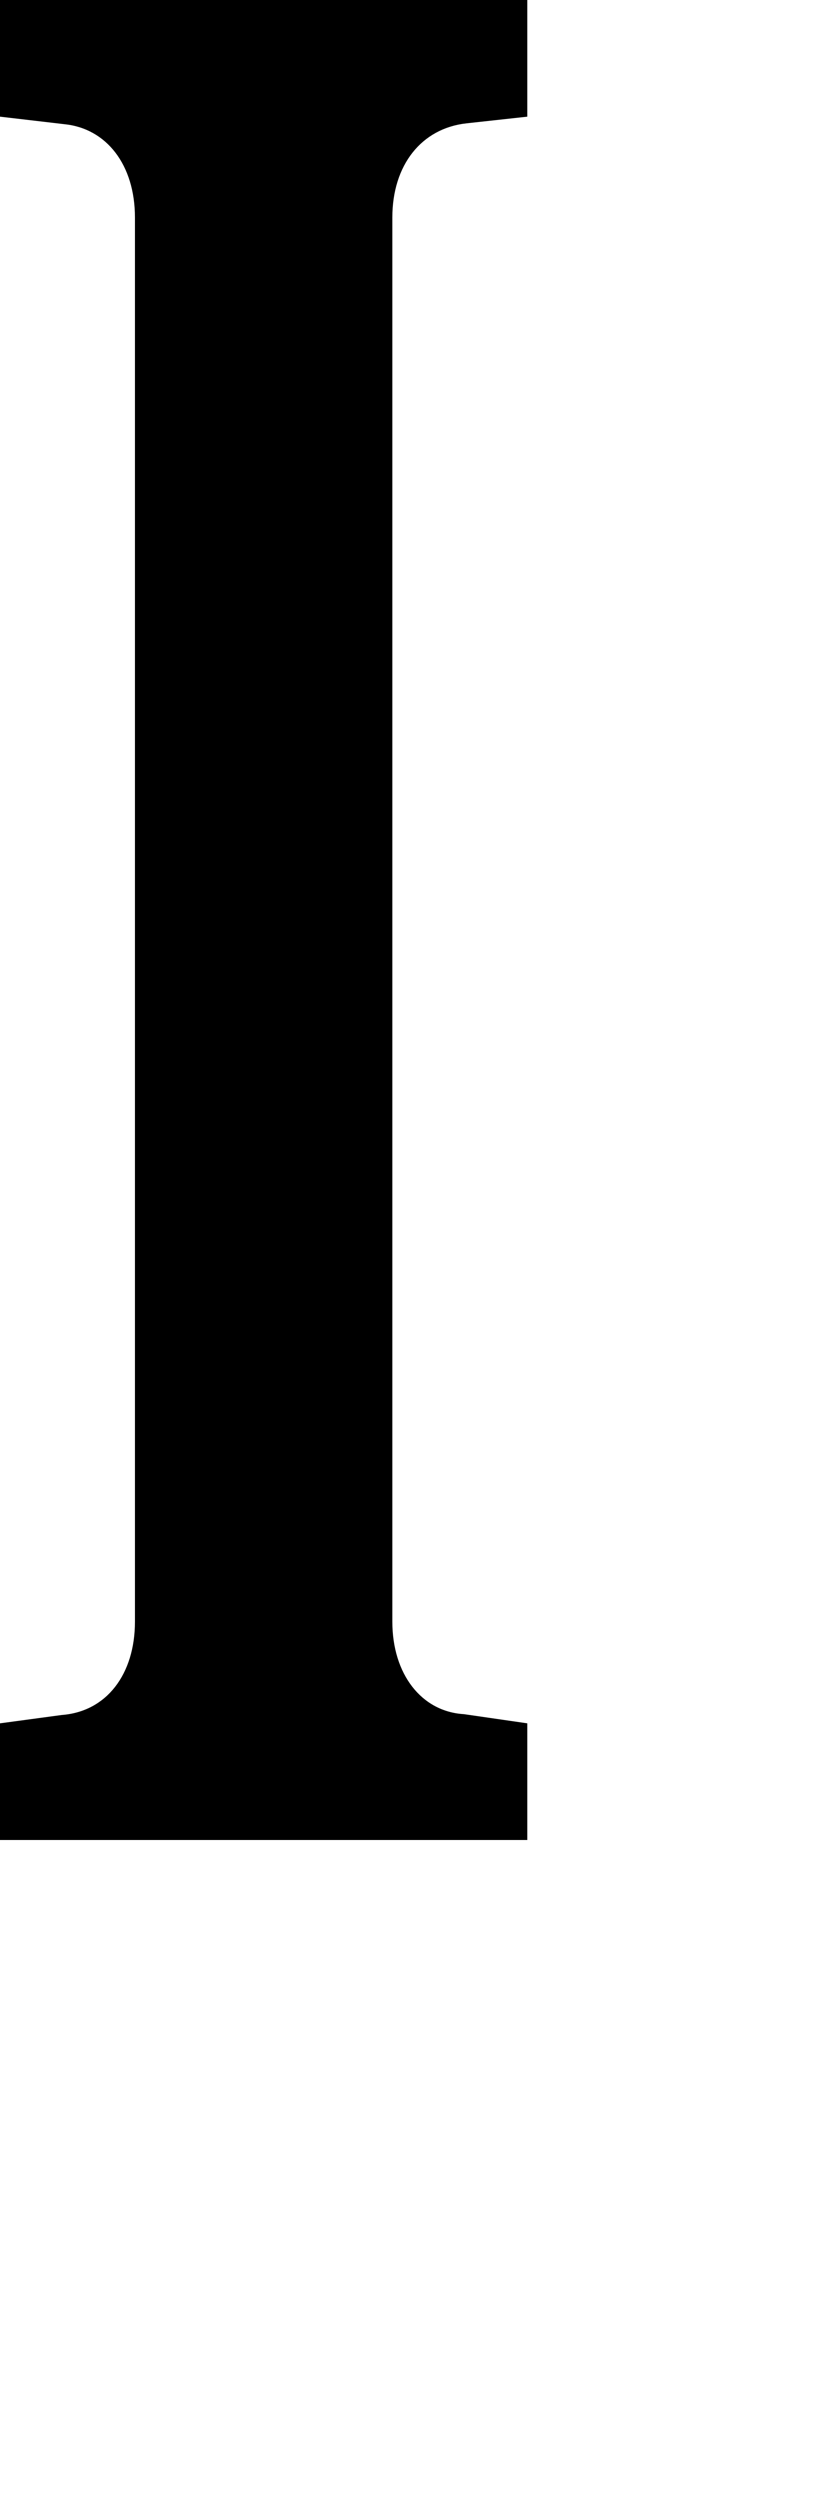 <?xml version="1.0" encoding="utf-8"?>
<svg xmlns="http://www.w3.org/2000/svg" fill="none" height="100%" overflow="visible" preserveAspectRatio="none" style="display: block;" viewBox="0 0 1 3" width="100%">
<path d="M0 0.14L0.077 0.149C0.128 0.154 0.162 0.198 0.162 0.261V1.946C0.162 2.009 0.128 2.054 0.074 2.058L0 2.068V2.208H0.633V2.068L0.557 2.057C0.506 2.054 0.471 2.009 0.471 1.946V0.261C0.471 0.198 0.506 0.154 0.56 0.148L0.633 0.14V0H0V0.14Z" fill="black" id="Path 210"/>
</svg>
